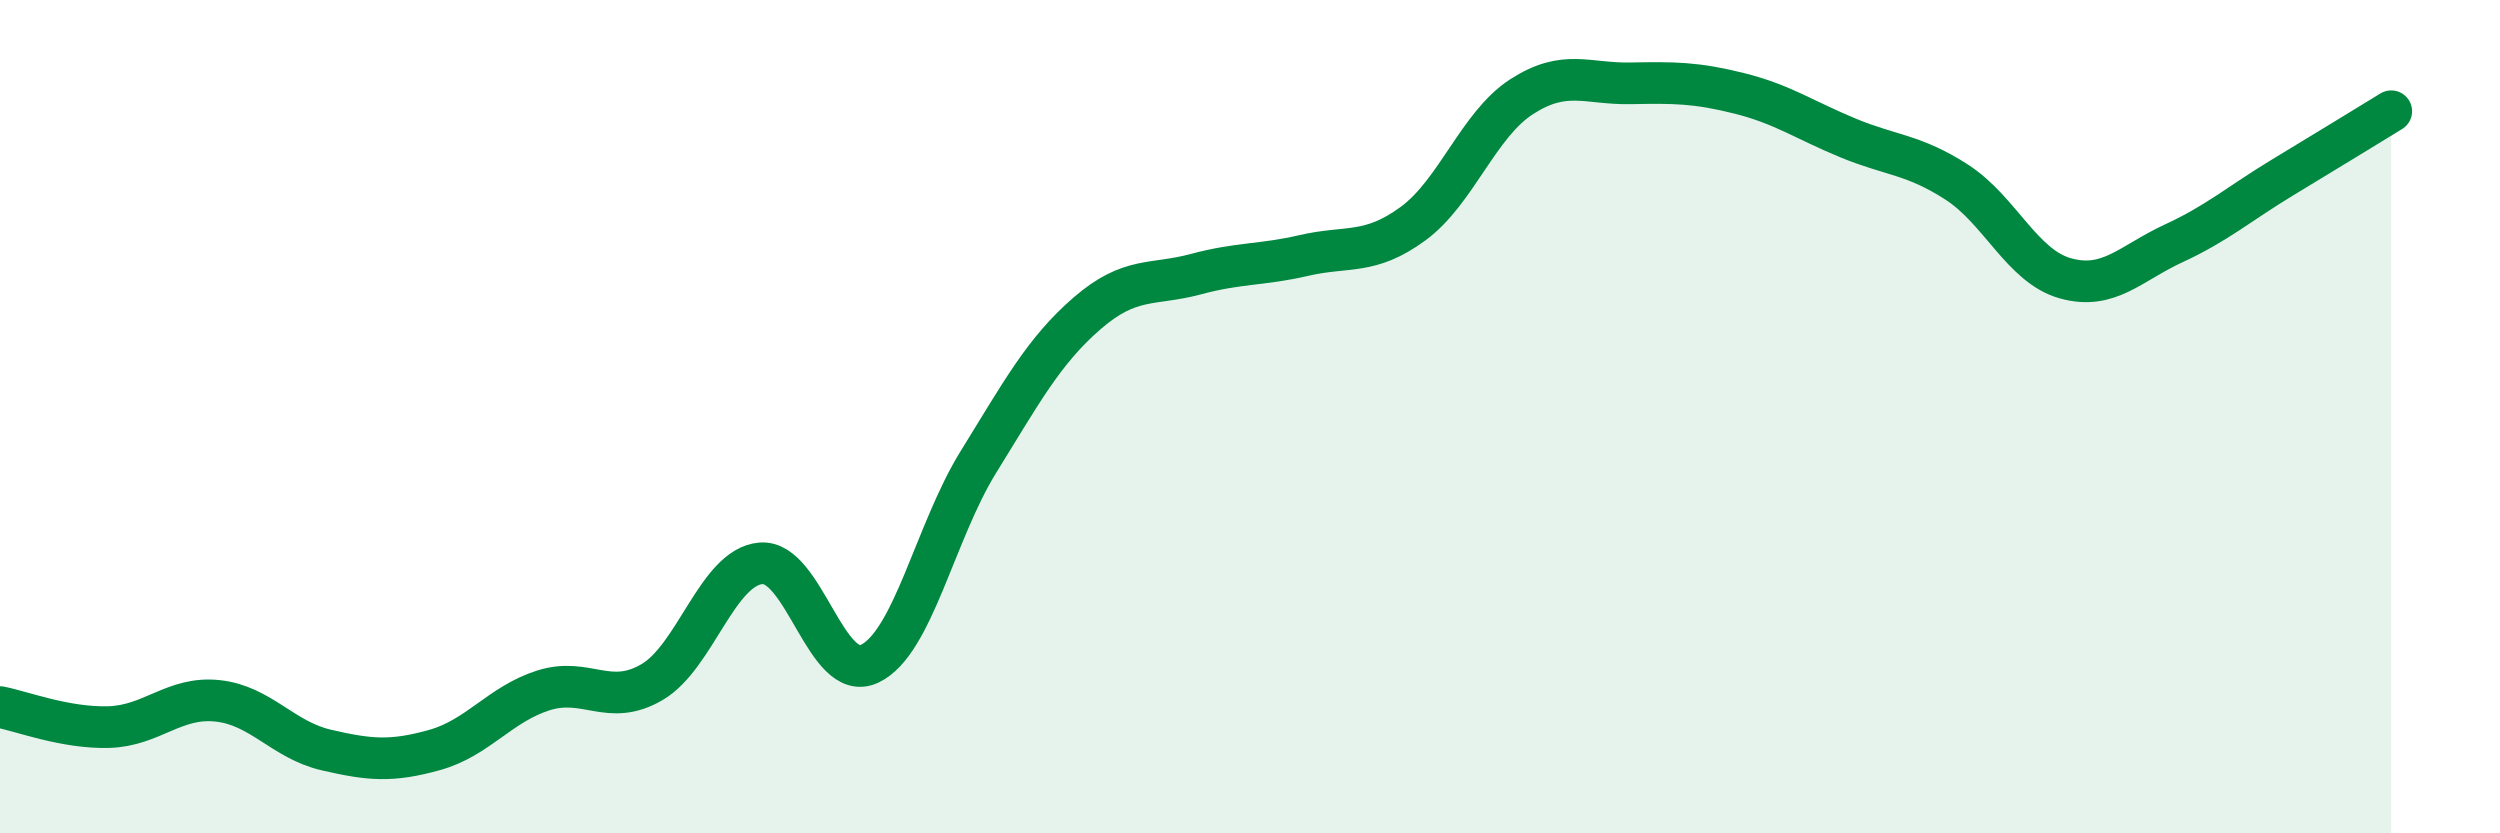 
    <svg width="60" height="20" viewBox="0 0 60 20" xmlns="http://www.w3.org/2000/svg">
      <path
        d="M 0,16.97 C 0.52,17.07 1.57,17.48 2.61,17.45 C 3.65,17.42 4.18,16.71 5.22,16.82 C 6.26,16.93 6.79,17.76 7.83,18 C 8.87,18.24 9.39,18.29 10.43,18 C 11.47,17.71 12,16.9 13.04,16.57 C 14.08,16.24 14.61,16.98 15.65,16.37 C 16.69,15.76 17.22,13.61 18.26,13.52 C 19.3,13.43 19.83,16.42 20.87,15.93 C 21.91,15.44 22.44,12.77 23.48,11.09 C 24.52,9.41 25.05,8.42 26.09,7.52 C 27.13,6.62 27.66,6.86 28.7,6.58 C 29.74,6.3 30.26,6.37 31.3,6.13 C 32.34,5.89 32.87,6.13 33.91,5.37 C 34.95,4.61 35.48,2.99 36.52,2.32 C 37.56,1.65 38.09,2.02 39.13,2 C 40.17,1.98 40.7,1.98 41.74,2.24 C 42.78,2.5 43.31,2.88 44.35,3.31 C 45.39,3.74 45.92,3.7 46.96,4.37 C 48,5.04 48.53,6.39 49.57,6.68 C 50.61,6.97 51.13,6.32 52.17,5.84 C 53.21,5.36 53.74,4.89 54.78,4.26 C 55.82,3.63 56.87,2.99 57.39,2.67L57.39 20L0 20Z"
        fill="#008740"
        opacity="0.1"
        stroke-linecap="round"
        stroke-linejoin="round"
      />
      <path
        d="M 0,16.97 C 0.52,17.07 1.57,17.48 2.61,17.45 C 3.65,17.42 4.18,16.71 5.22,16.82 C 6.26,16.93 6.79,17.76 7.83,18 C 8.87,18.24 9.39,18.29 10.43,18 C 11.47,17.71 12,16.9 13.04,16.57 C 14.08,16.24 14.61,16.98 15.65,16.37 C 16.69,15.76 17.22,13.61 18.26,13.52 C 19.3,13.43 19.83,16.42 20.87,15.93 C 21.91,15.44 22.44,12.77 23.48,11.09 C 24.52,9.41 25.05,8.42 26.09,7.52 C 27.13,6.62 27.66,6.86 28.7,6.58 C 29.74,6.3 30.26,6.37 31.3,6.13 C 32.34,5.89 32.87,6.13 33.91,5.37 C 34.95,4.61 35.48,2.99 36.52,2.32 C 37.56,1.65 38.09,2.02 39.13,2 C 40.17,1.98 40.7,1.98 41.74,2.24 C 42.78,2.5 43.31,2.88 44.35,3.31 C 45.39,3.74 45.92,3.7 46.96,4.37 C 48,5.04 48.53,6.39 49.57,6.68 C 50.61,6.97 51.13,6.32 52.17,5.84 C 53.21,5.36 53.74,4.89 54.78,4.26 C 55.82,3.63 56.87,2.99 57.39,2.67"
        stroke="#008740"
        stroke-width="1"
        fill="none"
        stroke-linecap="round"
        stroke-linejoin="round"
      />
    </svg>
  